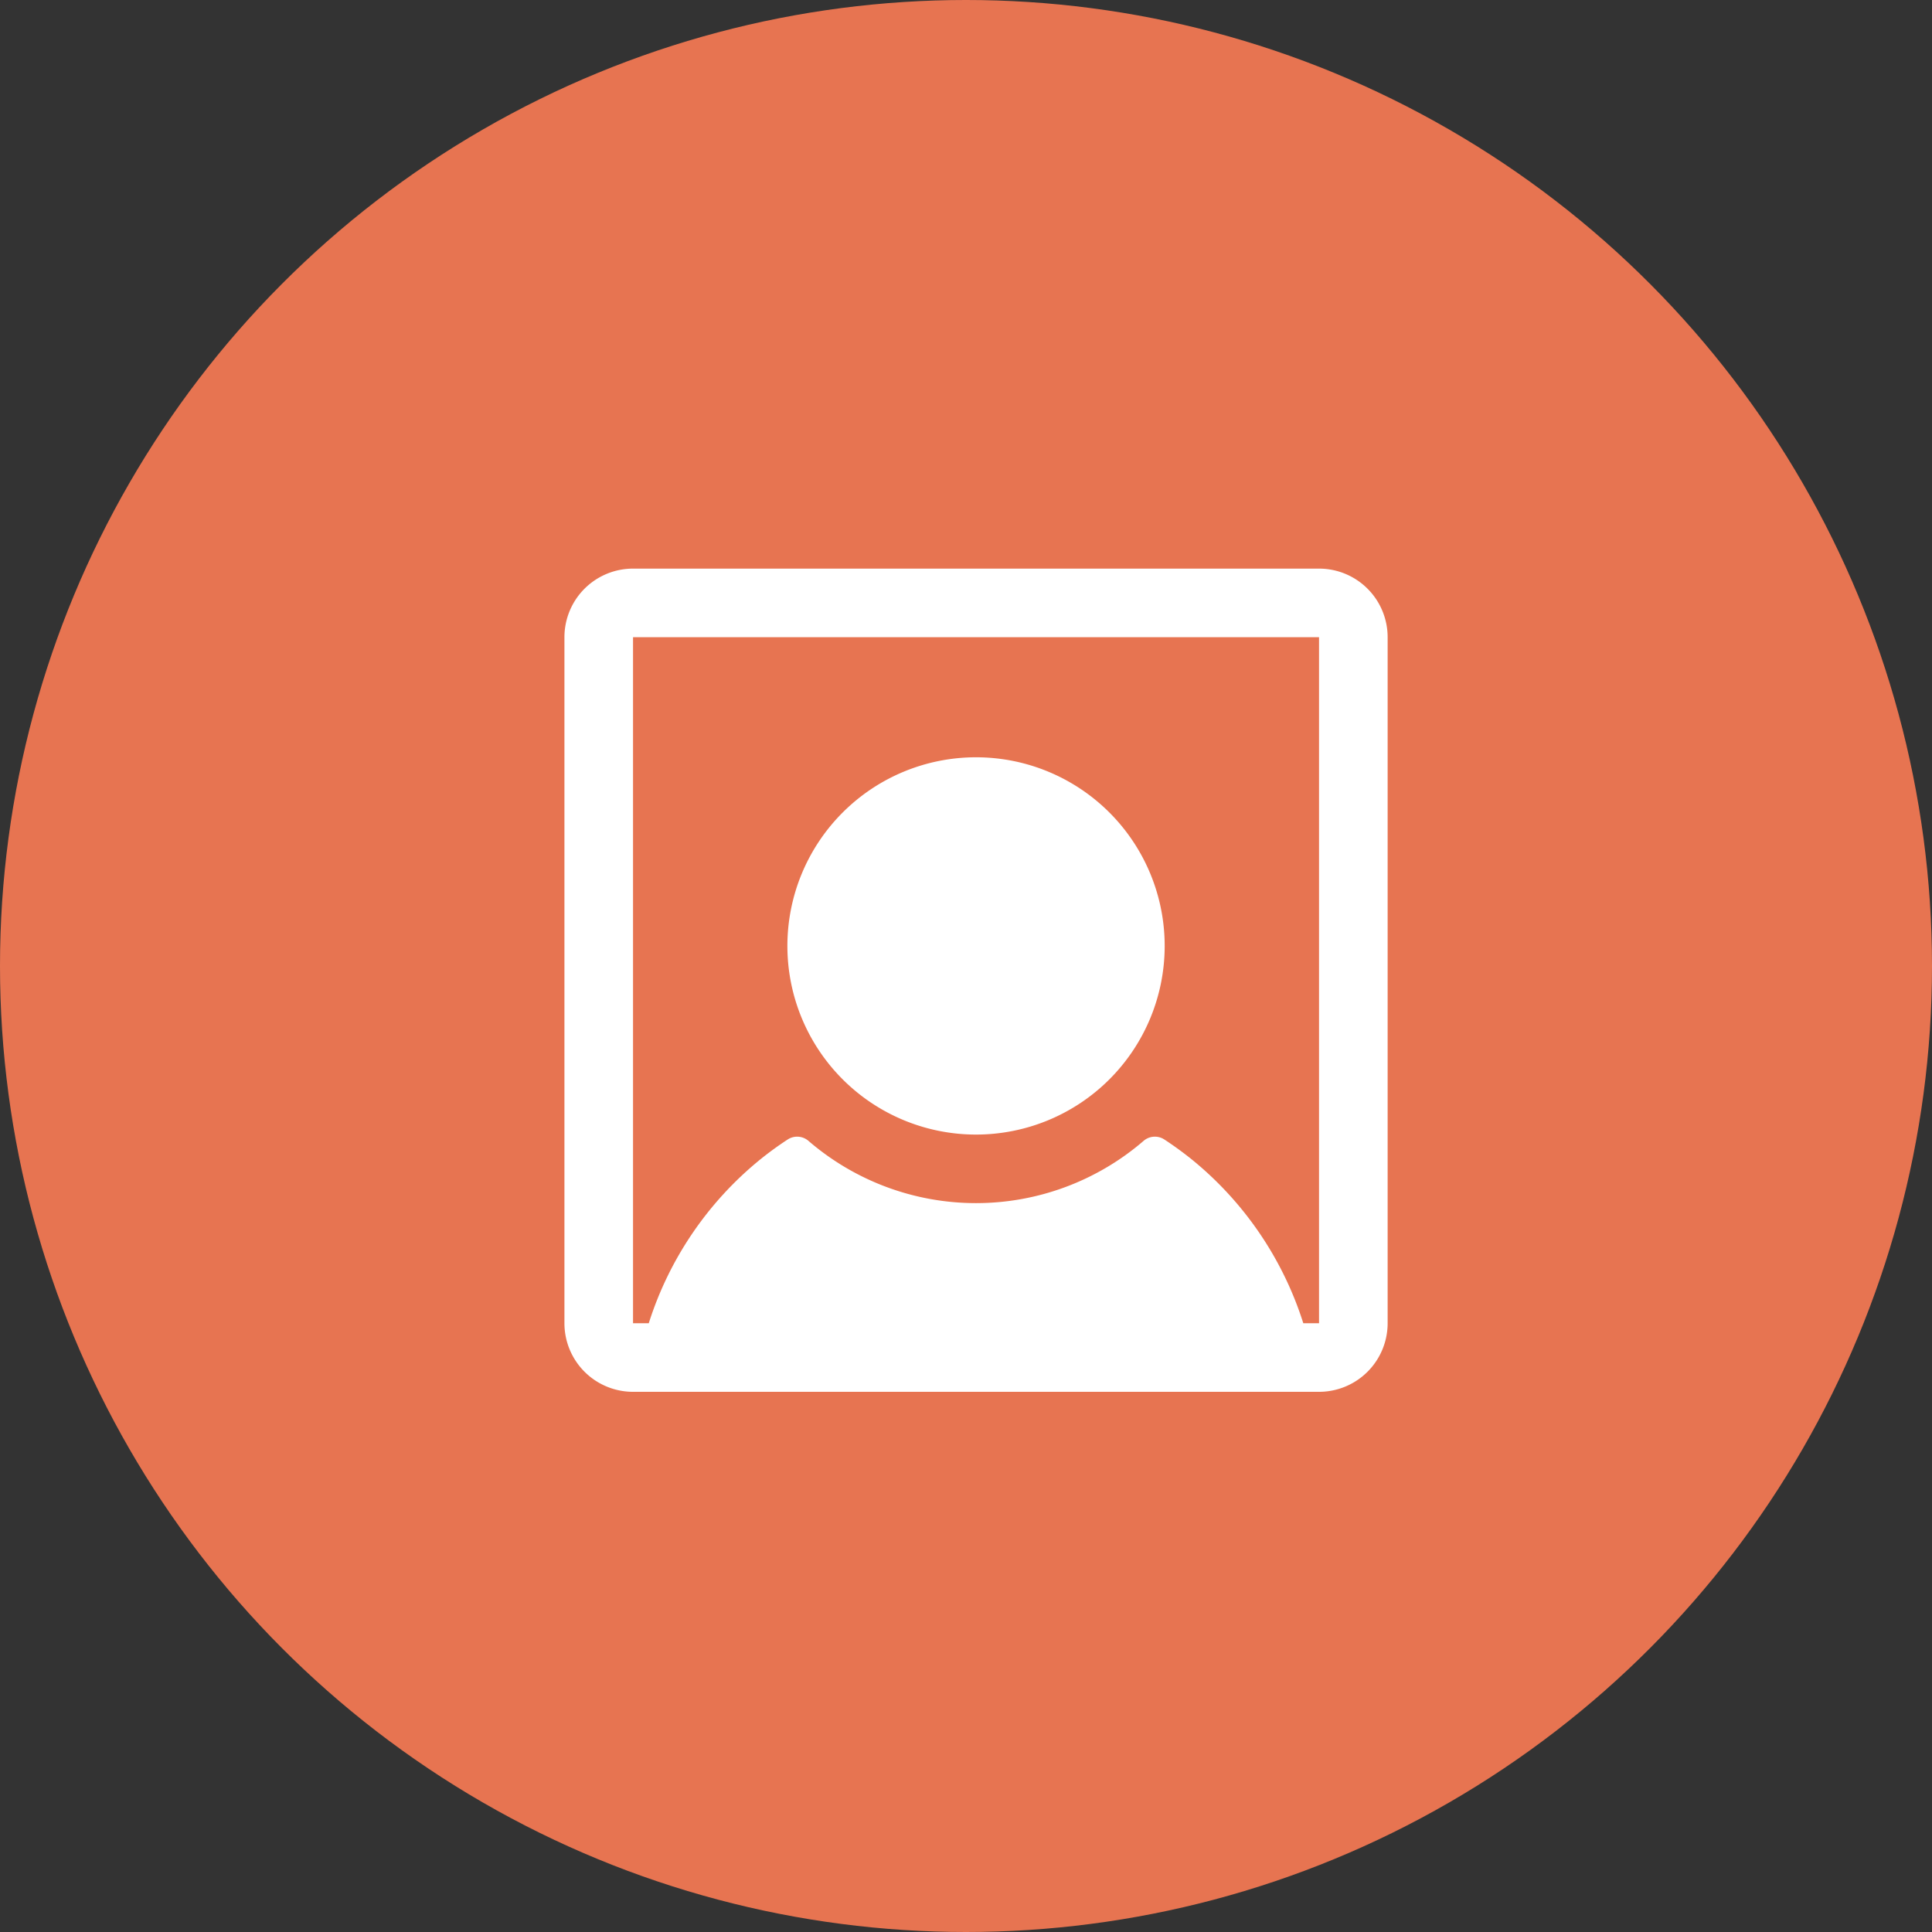 <?xml version="1.0" encoding="UTF-8"?>
<svg xmlns="http://www.w3.org/2000/svg" width="67" height="67" viewBox="0 0 67 67">
  <rect x="0" y="0" width="67" height="67" fill="#333333" stroke="none"/>
  <g id="Group_59" data-name="Group 59" transform="translate(-235.185 -2119.185)">
    <circle id="Ellipse_12" data-name="Ellipse 12" cx="33.5" cy="33.5" r="33.5" transform="translate(235.185 2119.185)" fill="#e77451"></circle>
    <path id="user-square-fill" d="M52.816,45.085a6.542,6.542,0,1,1-6.542-6.542A6.542,6.542,0,0,1,52.816,45.085Zm7.732-10.706v23.79a2.379,2.379,0,0,1-2.379,2.379H34.379A2.379,2.379,0,0,1,32,58.169V34.379A2.379,2.379,0,0,1,34.379,32h23.79A2.379,2.379,0,0,1,60.548,34.379Zm-2.379,23.79V34.379H34.379v23.79h.546A11.981,11.981,0,0,1,38.8,52.482q.458-.369.946-.687a.6.6,0,0,1,.715.049,8.9,8.9,0,0,0,11.625,0,.6.6,0,0,1,.715-.049q.488.32.946.687a11.981,11.981,0,0,1,3.876,5.687Z" transform="translate(222.759 2106.904)" fill="#fff"></path>
  </g>
</svg>

